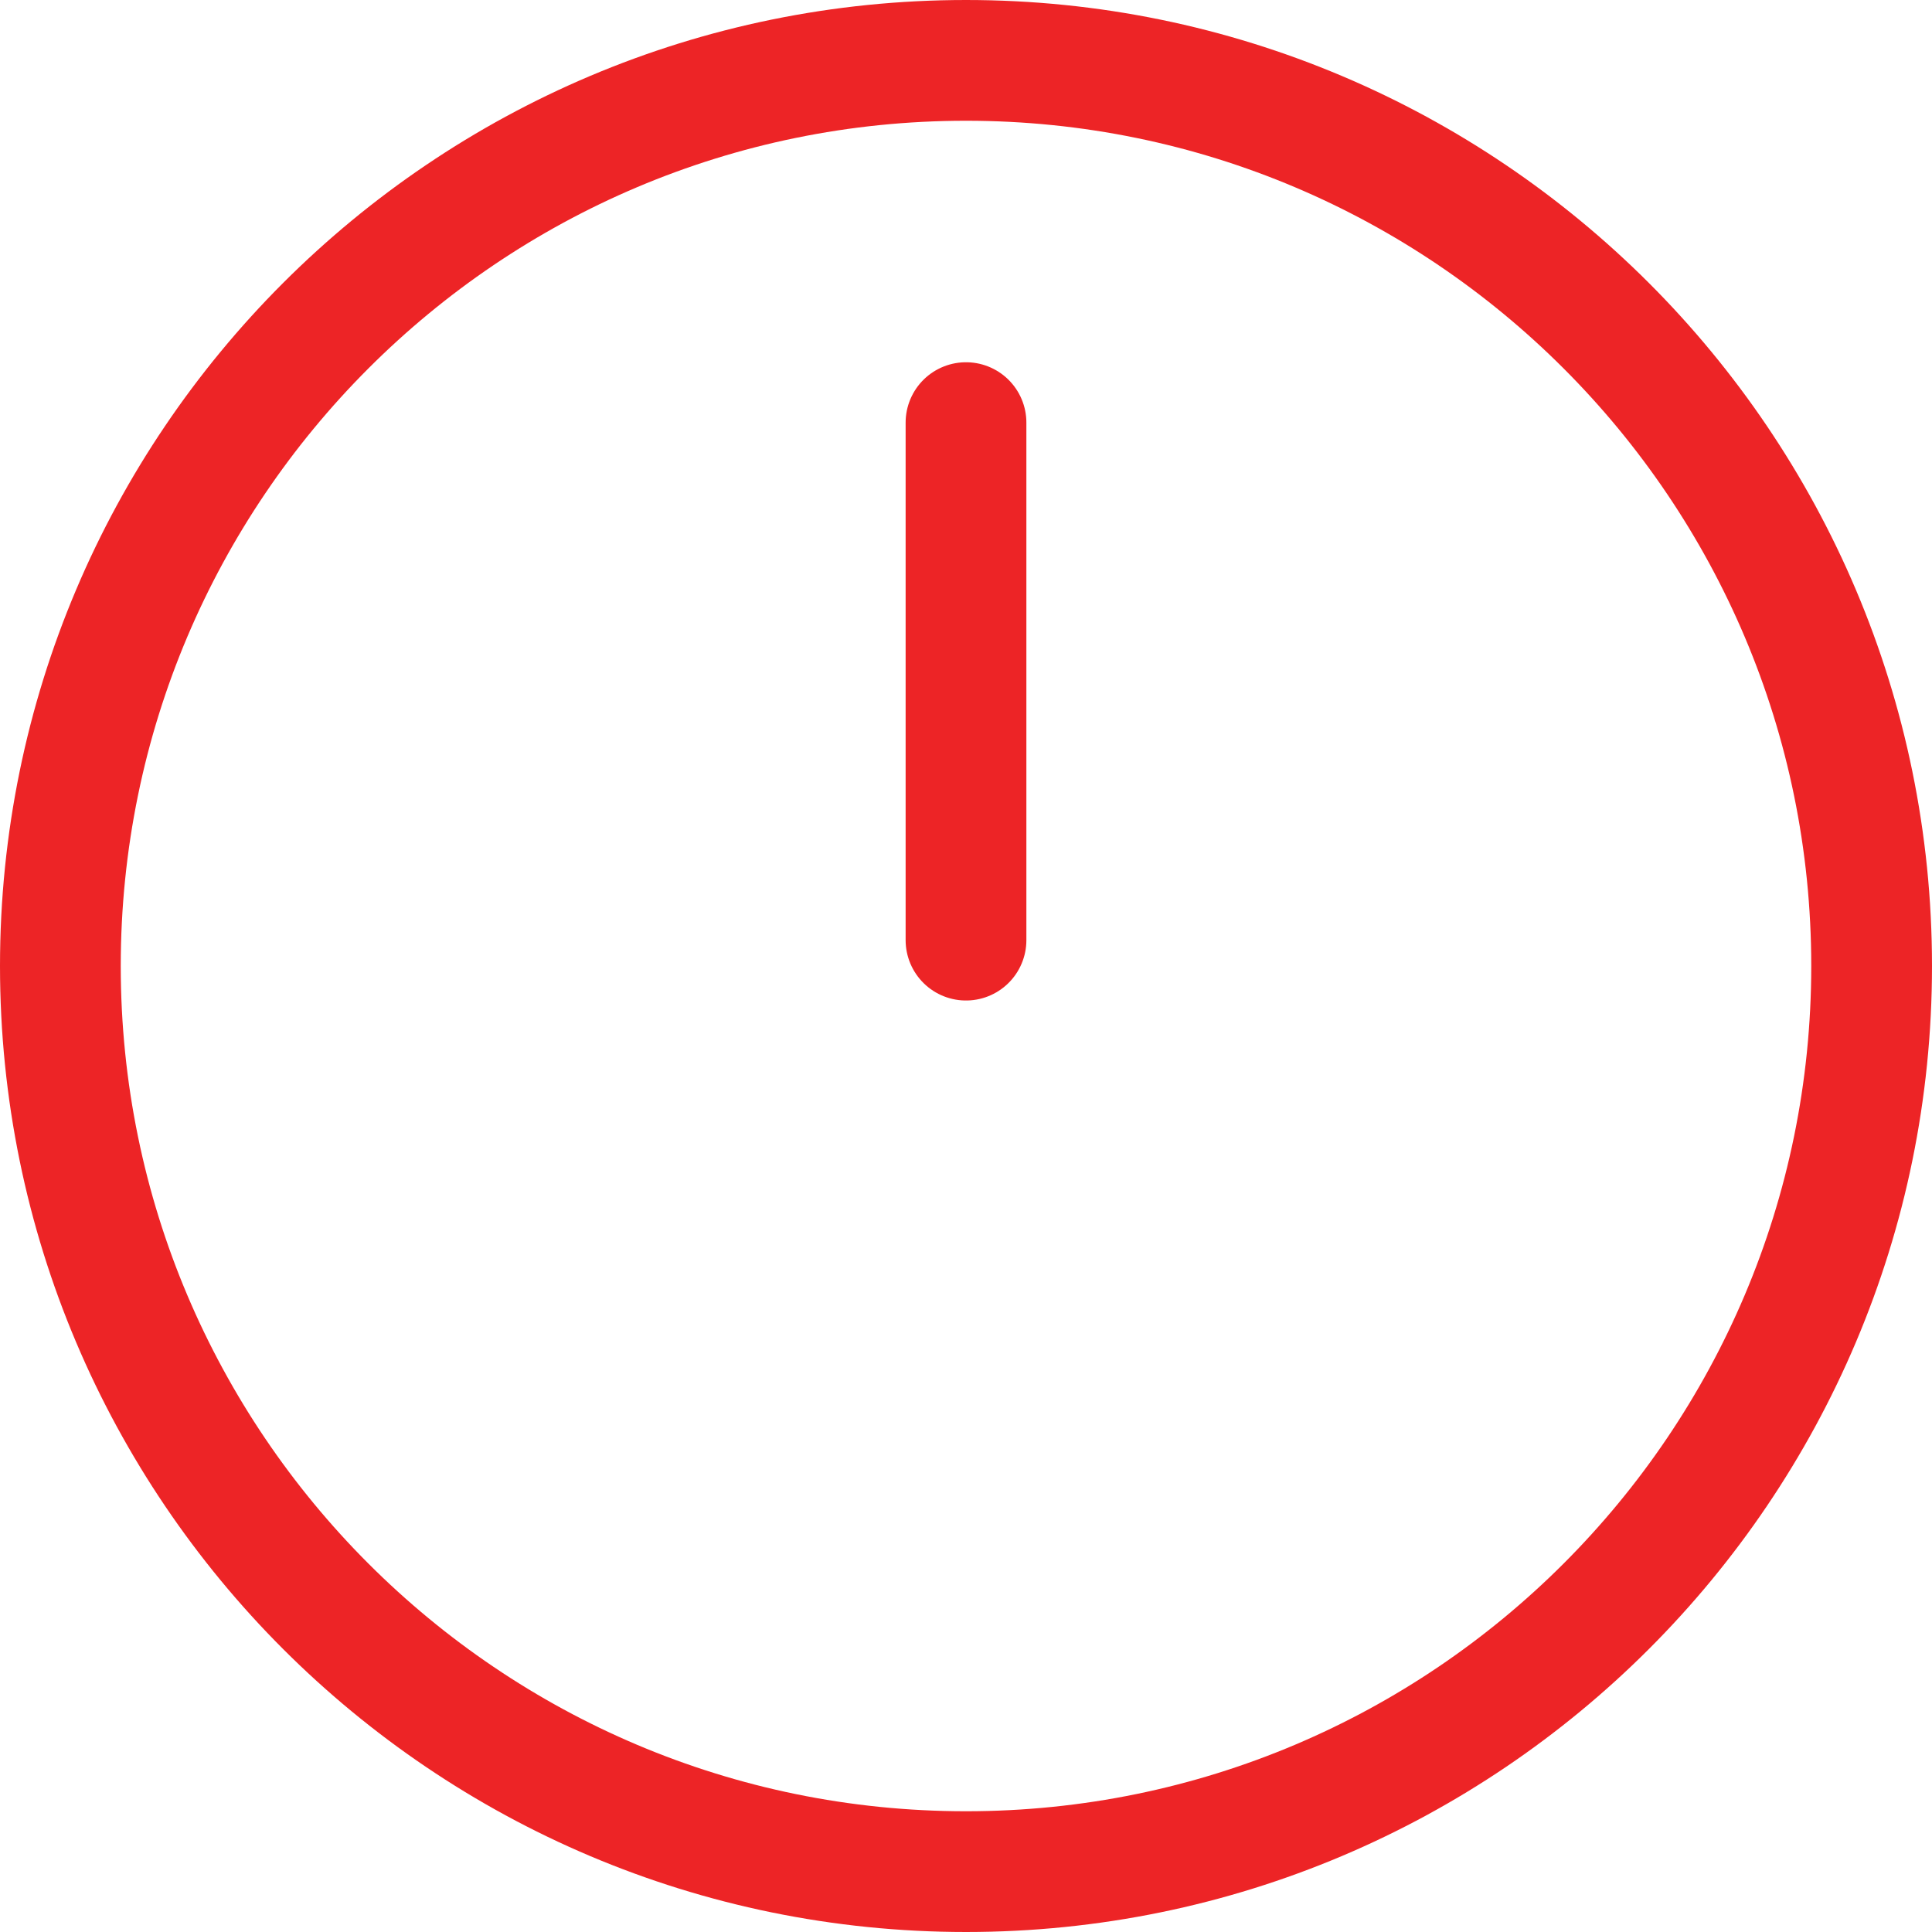 <?xml version="1.0" encoding="UTF-8"?>
<svg xmlns="http://www.w3.org/2000/svg" width="64" height="64" viewBox="0 0 64 64" fill="none">
  <path d="M32 14V31.143M62 32C62 48.56 48.56 62 32 62C15.44 62 2 48.56 2 32C2 15.44 15.44 2 32 2C48.56 2 62 15.44 62 32Z" stroke="#ED2426" stroke-width="4" stroke-linecap="round" stroke-linejoin="round"></path>
</svg>
